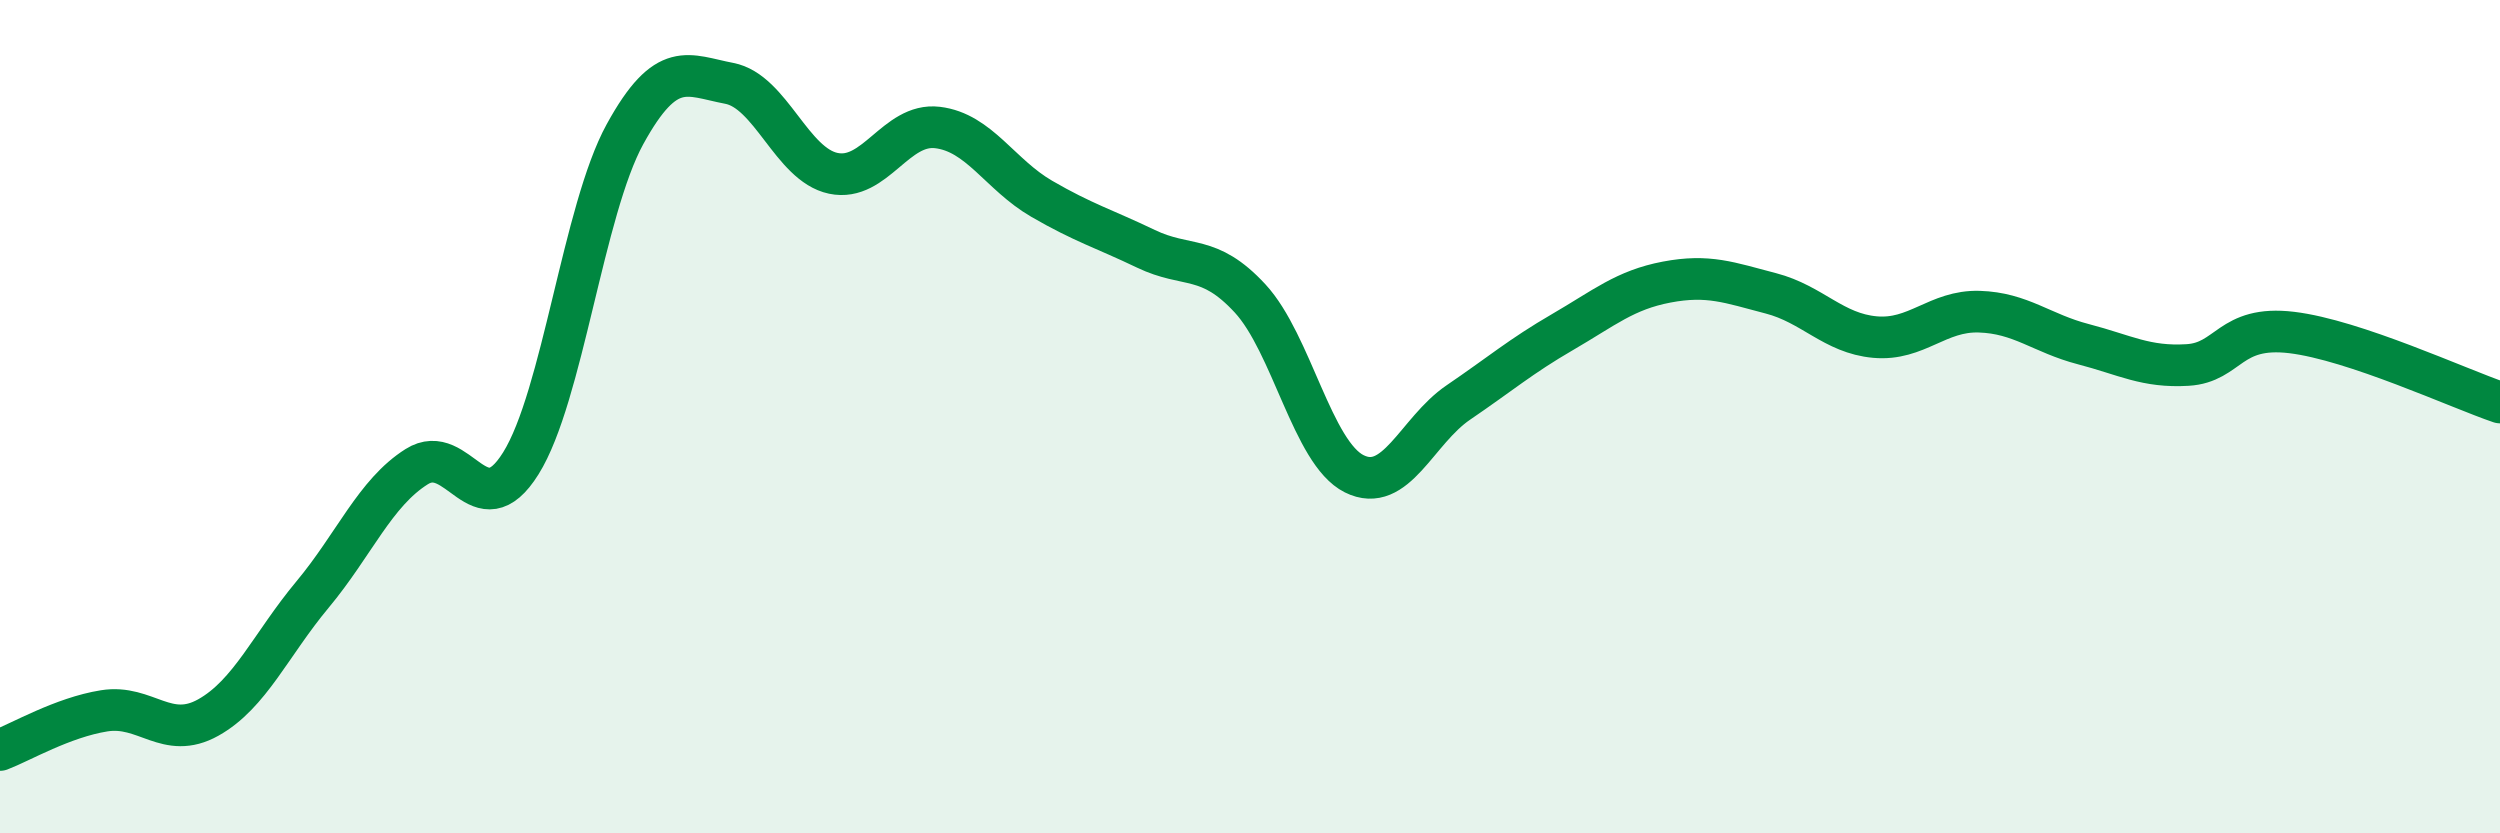 
    <svg width="60" height="20" viewBox="0 0 60 20" xmlns="http://www.w3.org/2000/svg">
      <path
        d="M 0,18 C 0.5,17.81 1.5,17.22 2.5,17.06 C 3.5,16.9 4,17.78 5,17.22 C 6,16.66 6.5,15.47 7.5,14.27 C 8.5,13.07 9,11.83 10,11.2 C 11,10.57 11.5,12.72 12.5,11.12 C 13.5,9.52 14,5.04 15,3.22 C 16,1.4 16.5,1.81 17.5,2 C 18.5,2.19 19,3.95 20,4.16 C 21,4.37 21.5,2.94 22.5,3.06 C 23.5,3.18 24,4.19 25,4.77 C 26,5.35 26.5,5.49 27.5,5.97 C 28.5,6.45 29,6.08 30,7.16 C 31,8.24 31.5,10.87 32.5,11.37 C 33.5,11.87 34,10.34 35,9.66 C 36,8.98 36.5,8.55 37.5,7.97 C 38.5,7.39 39,6.96 40,6.77 C 41,6.58 41.5,6.78 42.5,7.04 C 43.5,7.3 44,8 45,8.09 C 46,8.18 46.5,7.45 47.5,7.48 C 48.5,7.51 49,8 50,8.26 C 51,8.52 51.5,8.82 52.5,8.76 C 53.5,8.7 53.5,7.8 55,7.98 C 56.5,8.16 59,9.32 60,9.66L60 20L0 20Z"
        fill="#008740"
        opacity="0.1"
        stroke-linecap="round"
        stroke-linejoin="round"
      />
      <path
        d="M 0,18 C 0.5,17.81 1.5,17.22 2.5,17.06 C 3.5,16.9 4,17.78 5,17.22 C 6,16.66 6.5,15.47 7.5,14.27 C 8.5,13.07 9,11.83 10,11.2 C 11,10.57 11.5,12.72 12.5,11.12 C 13.5,9.52 14,5.04 15,3.22 C 16,1.4 16.5,1.81 17.5,2 C 18.5,2.19 19,3.95 20,4.16 C 21,4.37 21.5,2.94 22.5,3.06 C 23.5,3.18 24,4.19 25,4.77 C 26,5.35 26.5,5.49 27.5,5.97 C 28.5,6.45 29,6.08 30,7.16 C 31,8.24 31.5,10.87 32.5,11.37 C 33.5,11.87 34,10.34 35,9.66 C 36,8.98 36.5,8.55 37.5,7.97 C 38.5,7.39 39,6.96 40,6.77 C 41,6.58 41.5,6.78 42.5,7.04 C 43.5,7.3 44,8 45,8.09 C 46,8.18 46.5,7.45 47.5,7.48 C 48.5,7.51 49,8 50,8.26 C 51,8.52 51.5,8.82 52.5,8.76 C 53.5,8.7 53.5,7.8 55,7.98 C 56.5,8.16 59,9.32 60,9.66"
        stroke="#008740"
        stroke-width="1"
        fill="none"
        stroke-linecap="round"
        stroke-linejoin="round"
      />
    </svg>
  